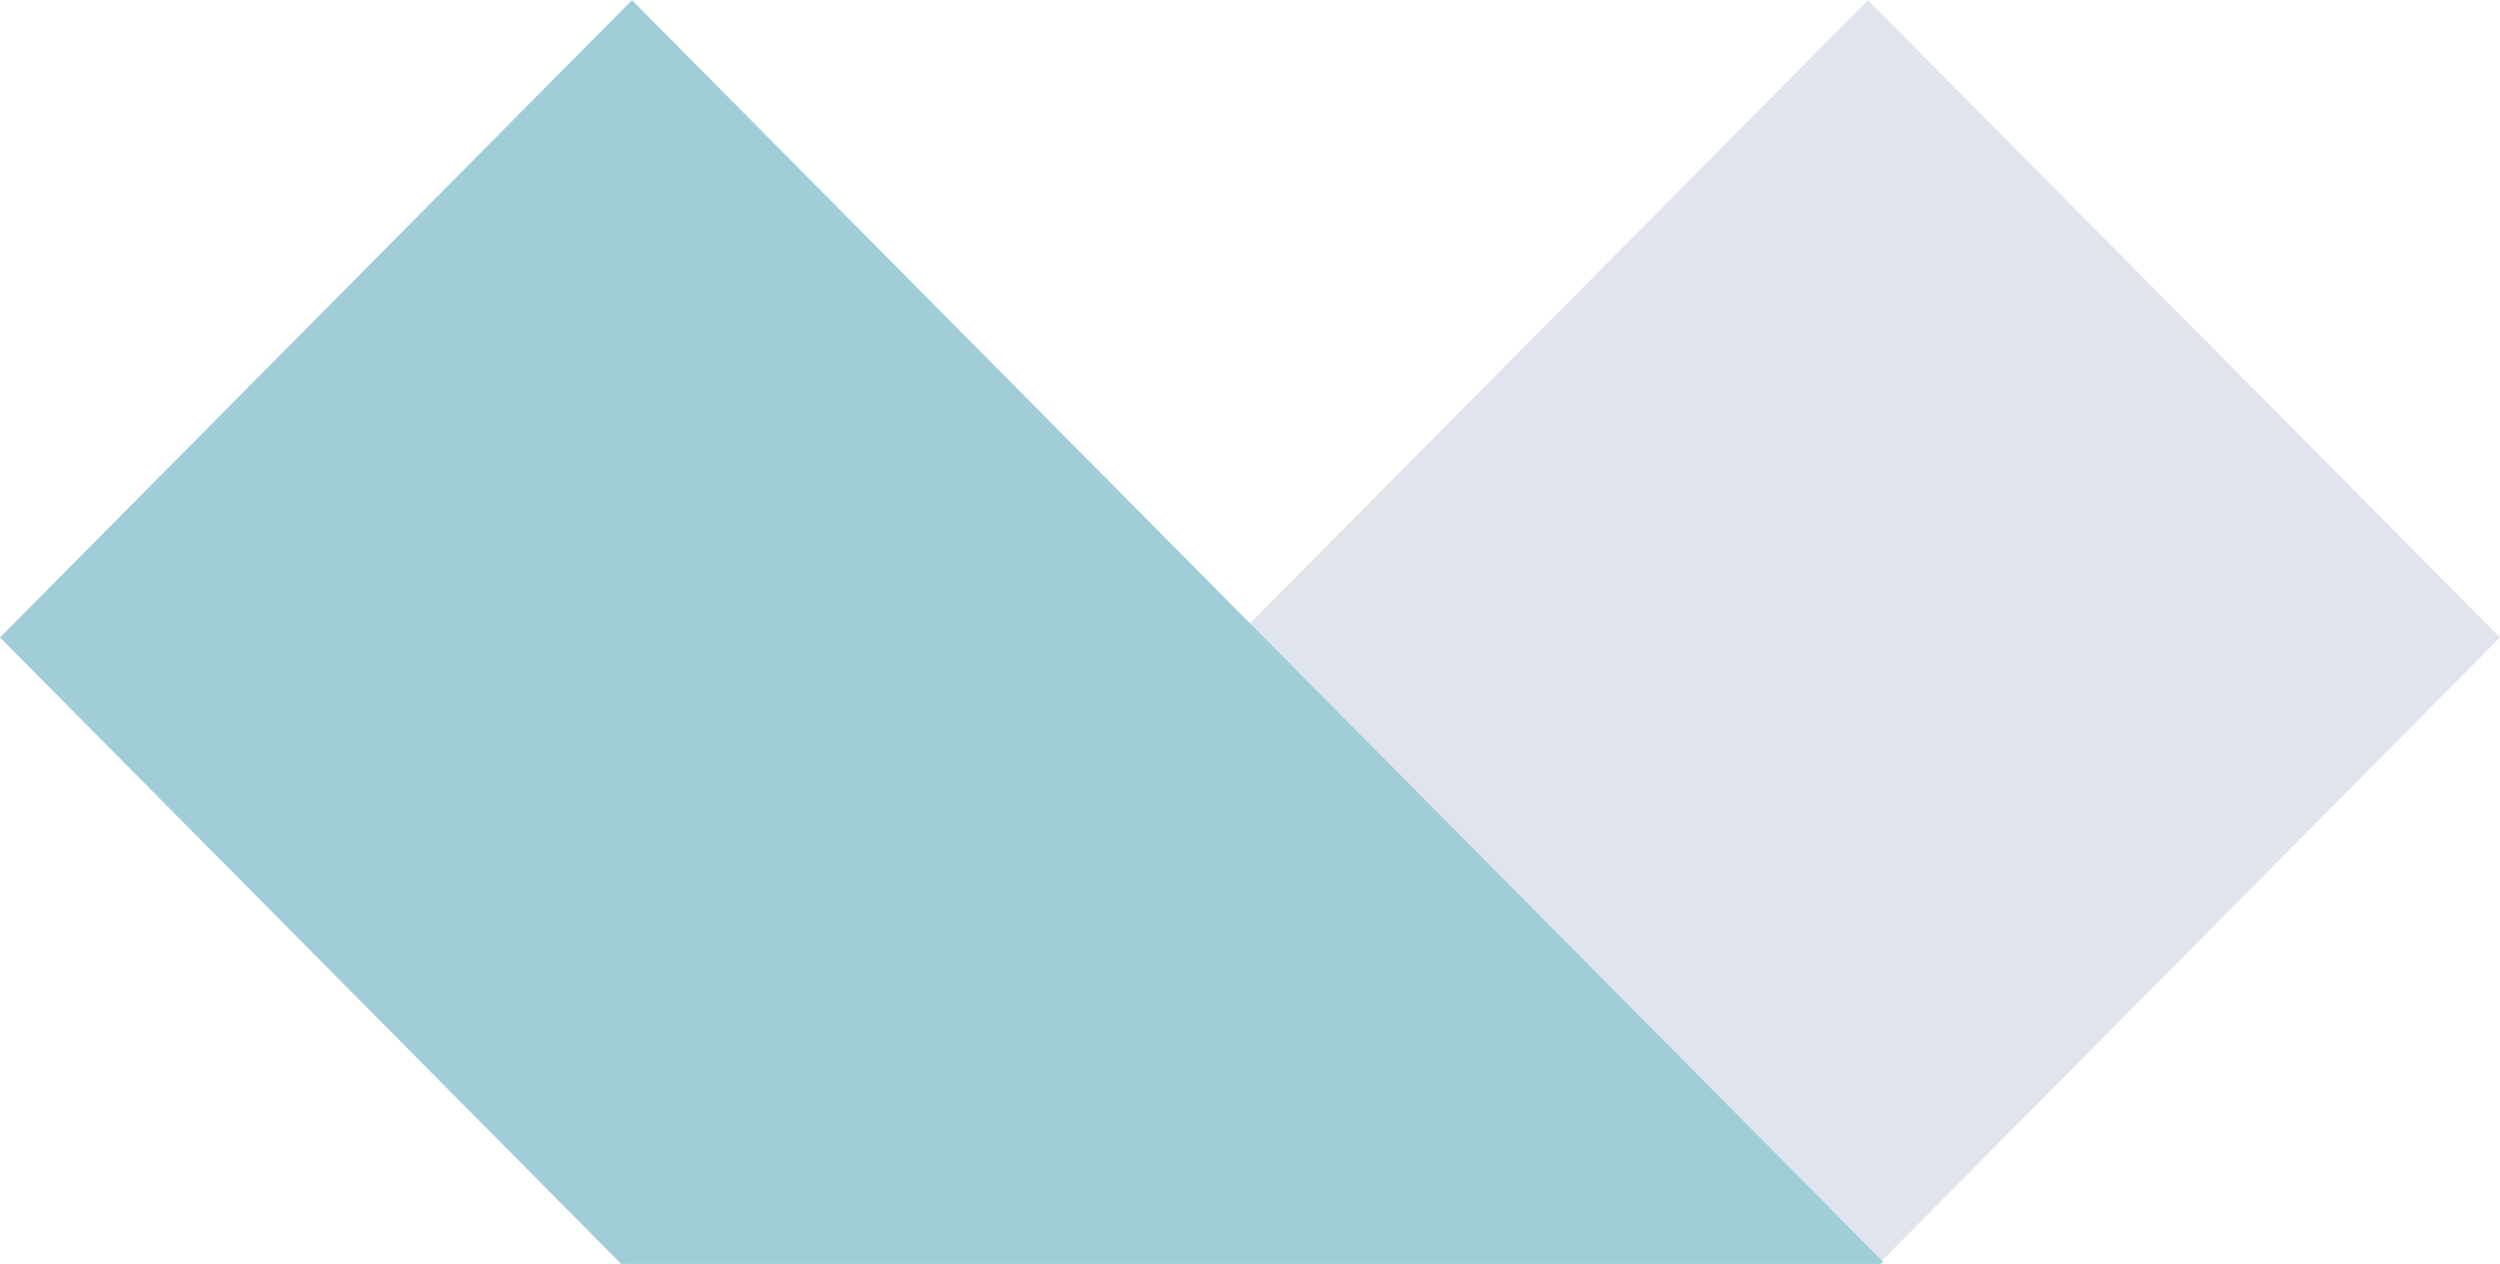 <svg viewBox="0 0 45.116 22.806" xmlns="http://www.w3.org/2000/svg" width="2500" height="1264"><g opacity=".8"><path d="M33.71 0L11.207 22.693l.113.113h22.586l11.21-11.304z" fill="#d8dee9"/><path d="M11.405 0l22.578 22.769-.039.037H11.209L0 11.502z" fill="#8ac0cf"/></g></svg>